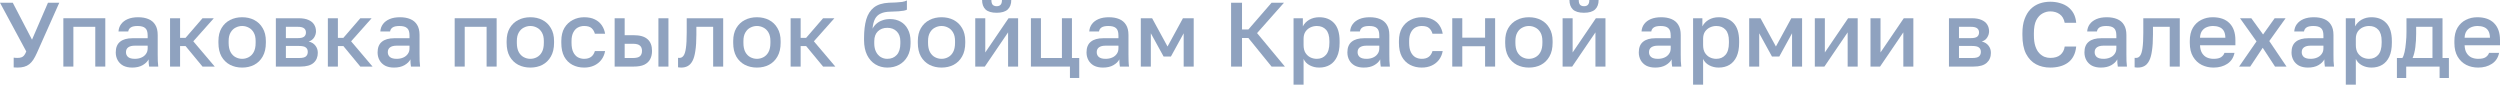 <?xml version="1.0" encoding="UTF-8"?> <svg xmlns="http://www.w3.org/2000/svg" viewBox="0 0 328.953 11.16" fill="none"><g opacity="0.5"><path d="M2.28 8.892C2.192 8.892 2.104 8.888 2.016 8.88C1.936 8.88 1.864 8.876 1.8 8.868V7.584C1.864 7.592 1.936 7.6 2.016 7.608C2.104 7.616 2.192 7.62 2.28 7.62C2.496 7.62 2.672 7.596 2.808 7.548C2.952 7.5 3.072 7.416 3.168 7.296C3.272 7.168 3.368 6.992 3.456 6.768L0 0.36H1.68L4.212 5.22L6.312 0.36H7.8L4.848 6.984C4.696 7.32 4.54 7.612 4.38 7.86C4.22 8.1 4.044 8.296 3.852 8.448C3.66 8.6 3.436 8.712 3.18 8.784C2.932 8.856 2.632 8.892 2.28 8.892Z" fill="#1F467F"></path><path d="M8.336 8.76V2.4H13.856V8.76H12.536V3.528H9.656V8.76H8.336Z" fill="#1F467F"></path><path d="M17.391 8.892C16.935 8.892 16.543 8.808 16.215 8.64C15.895 8.464 15.651 8.224 15.483 7.92C15.315 7.616 15.231 7.276 15.231 6.9C15.231 6.268 15.419 5.8 15.795 5.496C16.171 5.184 16.723 5.028 17.451 5.028H19.431V4.68C19.431 4.2 19.323 3.872 19.107 3.696C18.899 3.512 18.567 3.42 18.111 3.42C17.703 3.42 17.403 3.484 17.211 3.612C17.019 3.74 16.907 3.916 16.875 4.14H15.591C15.615 3.772 15.731 3.448 15.939 3.168C16.147 2.888 16.439 2.668 16.815 2.508C17.199 2.348 17.651 2.268 18.171 2.268C18.691 2.268 19.143 2.348 19.527 2.508C19.919 2.668 20.219 2.92 20.427 3.264C20.643 3.6 20.751 4.048 20.751 4.608V7.14C20.751 7.476 20.755 7.772 20.763 8.028C20.771 8.276 20.791 8.52 20.823 8.76H19.623C19.599 8.576 19.579 8.42 19.563 8.292C19.555 8.164 19.551 8.004 19.551 7.812C19.399 8.108 19.135 8.364 18.759 8.58C18.391 8.788 17.935 8.892 17.391 8.892ZM17.751 7.74C18.055 7.74 18.331 7.688 18.579 7.584C18.835 7.48 19.039 7.324 19.191 7.116C19.351 6.908 19.431 6.656 19.431 6.36V6.012H17.691C17.355 6.012 17.083 6.084 16.875 6.228C16.675 6.372 16.575 6.584 16.575 6.864C16.575 7.128 16.667 7.34 16.851 7.5C17.043 7.66 17.343 7.74 17.751 7.74Z" fill="#1F467F"></path><path d="M22.375 8.76V2.4H23.695V4.98H24.415L26.647 2.4H28.135L25.435 5.436L28.255 8.76H26.647L24.415 6.06H23.695V8.76H22.375Z" fill="#1F467F"></path><path d="M31.861 8.892C31.277 8.892 30.749 8.772 30.277 8.532C29.806 8.284 29.429 7.92 29.149 7.44C28.877 6.952 28.741 6.352 28.741 5.64V5.4C28.741 4.728 28.877 4.16 29.149 3.696C29.429 3.224 29.806 2.868 30.277 2.628C30.749 2.388 31.277 2.268 31.861 2.268C32.453 2.268 32.981 2.388 33.445 2.628C33.917 2.868 34.289 3.224 34.561 3.696C34.841 4.16 34.982 4.728 34.982 5.4V5.64C34.982 6.352 34.841 6.952 34.561 7.44C34.289 7.92 33.917 8.284 33.445 8.532C32.981 8.772 32.453 8.892 31.861 8.892ZM31.861 7.74C32.165 7.74 32.453 7.668 32.725 7.524C32.997 7.38 33.218 7.156 33.385 6.852C33.553 6.54 33.637 6.136 33.637 5.64V5.4C33.637 4.944 33.553 4.572 33.385 4.284C33.218 3.988 32.997 3.772 32.725 3.636C32.453 3.492 32.165 3.42 31.861 3.42C31.558 3.42 31.269 3.492 30.997 3.636C30.725 3.772 30.505 3.988 30.337 4.284C30.169 4.572 30.085 4.944 30.085 5.4V5.64C30.085 6.136 30.169 6.54 30.337 6.852C30.505 7.156 30.725 7.38 30.997 7.524C31.269 7.668 31.558 7.74 31.861 7.74Z" fill="#1F467F"></path><path d="M36.297 8.76V2.4H39.297C39.833 2.4 40.265 2.476 40.593 2.628C40.929 2.772 41.177 2.976 41.337 3.24C41.497 3.496 41.577 3.792 41.577 4.128C41.577 4.408 41.493 4.68 41.325 4.944C41.157 5.2 40.921 5.372 40.617 5.46C41.009 5.556 41.305 5.74 41.505 6.012C41.713 6.276 41.817 6.588 41.817 6.948C41.817 7.5 41.633 7.94 41.265 8.268C40.897 8.596 40.321 8.76 39.537 8.76H36.297ZM37.617 7.632H39.357C39.789 7.632 40.085 7.564 40.245 7.428C40.413 7.284 40.497 7.084 40.497 6.828C40.497 6.572 40.413 6.38 40.245 6.252C40.085 6.116 39.789 6.048 39.357 6.048H37.617V7.632ZM37.617 5.016H39.177C39.577 5.016 39.857 4.952 40.017 4.824C40.177 4.688 40.257 4.504 40.257 4.272C40.257 4.04 40.177 3.86 40.017 3.732C39.857 3.596 39.577 3.528 39.177 3.528H37.617V5.016Z" fill="#1F467F"></path><path d="M43.14 8.76V2.4H44.46V4.98H45.181L47.412 2.4H48.901L46.2 5.436L49.021 8.76H47.412L45.181 6.06H44.46V8.76H43.14Z" fill="#1F467F"></path><path d="M51.844 8.892C51.388 8.892 50.996 8.808 50.668 8.64C50.348 8.464 50.104 8.224 49.936 7.92C49.768 7.616 49.684 7.276 49.684 6.9C49.684 6.268 49.872 5.8 50.248 5.496C50.624 5.184 51.176 5.028 51.904 5.028H53.884V4.68C53.884 4.2 53.776 3.872 53.56 3.696C53.352 3.512 53.02 3.42 52.564 3.42C52.156 3.42 51.856 3.484 51.664 3.612C51.472 3.74 51.36 3.916 51.328 4.14H50.044C50.068 3.772 50.184 3.448 50.392 3.168C50.6 2.888 50.892 2.668 51.268 2.508C51.652 2.348 52.104 2.268 52.624 2.268C53.144 2.268 53.596 2.348 53.98 2.508C54.372 2.668 54.672 2.92 54.88 3.264C55.096 3.6 55.204 4.048 55.204 4.608V7.14C55.204 7.476 55.208 7.772 55.216 8.028C55.224 8.276 55.244 8.52 55.276 8.76H54.076C54.052 8.576 54.032 8.42 54.016 8.292C54.008 8.164 54.004 8.004 54.004 7.812C53.852 8.108 53.588 8.364 53.212 8.58C52.844 8.788 52.388 8.892 51.844 8.892ZM52.204 7.74C52.508 7.74 52.784 7.688 53.032 7.584C53.288 7.48 53.492 7.324 53.644 7.116C53.804 6.908 53.884 6.656 53.884 6.36V6.012H52.144C51.808 6.012 51.536 6.084 51.328 6.228C51.128 6.372 51.028 6.584 51.028 6.864C51.028 7.128 51.12 7.34 51.304 7.5C51.496 7.66 51.796 7.74 52.204 7.74Z" fill="#1F467F"></path><path d="M59.828 8.76V2.4H65.348V8.76H64.028V3.528H61.148V8.76H59.828Z" fill="#1F467F"></path><path d="M69.783 8.892C69.199 8.892 68.671 8.772 68.199 8.532C67.727 8.284 67.351 7.92 67.071 7.44C66.799 6.952 66.663 6.352 66.663 5.64V5.4C66.663 4.728 66.799 4.16 67.071 3.696C67.351 3.224 67.727 2.868 68.199 2.628C68.671 2.388 69.199 2.268 69.783 2.268C70.375 2.268 70.903 2.388 71.367 2.628C71.839 2.868 72.211 3.224 72.483 3.696C72.763 4.16 72.903 4.728 72.903 5.4V5.64C72.903 6.352 72.763 6.952 72.483 7.44C72.211 7.92 71.839 8.284 71.367 8.532C70.903 8.772 70.375 8.892 69.783 8.892ZM69.783 7.74C70.087 7.74 70.375 7.668 70.647 7.524C70.919 7.38 71.139 7.156 71.307 6.852C71.475 6.54 71.559 6.136 71.559 5.64V5.4C71.559 4.944 71.475 4.572 71.307 4.284C71.139 3.988 70.919 3.772 70.647 3.636C70.375 3.492 70.087 3.42 69.783 3.42C69.479 3.42 69.191 3.492 68.919 3.636C68.647 3.772 68.427 3.988 68.259 4.284C68.091 4.572 68.007 4.944 68.007 5.4V5.64C68.007 6.136 68.091 6.54 68.259 6.852C68.427 7.156 68.647 7.38 68.919 7.524C69.191 7.668 69.479 7.74 69.783 7.74Z" fill="#1F467F"></path><path d="M76.859 8.892C76.291 8.892 75.779 8.772 75.323 8.532C74.867 8.292 74.507 7.932 74.243 7.452C73.987 6.972 73.858 6.368 73.858 5.64V5.4C73.858 4.712 73.995 4.136 74.267 3.672C74.547 3.208 74.915 2.86 75.371 2.628C75.827 2.388 76.323 2.268 76.859 2.268C77.419 2.268 77.891 2.364 78.275 2.556C78.667 2.748 78.97 3.008 79.187 3.336C79.411 3.664 79.555 4.032 79.619 4.44H78.275C78.195 4.144 78.051 3.9 77.843 3.708C77.635 3.516 77.306 3.42 76.859 3.42C76.563 3.42 76.287 3.488 76.031 3.624C75.783 3.76 75.582 3.976 75.431 4.272C75.279 4.56 75.203 4.936 75.203 5.4V5.64C75.203 6.144 75.279 6.552 75.431 6.864C75.582 7.168 75.783 7.392 76.031 7.536C76.287 7.672 76.563 7.74 76.859 7.74C77.234 7.74 77.539 7.656 77.771 7.488C78.003 7.32 78.171 7.064 78.275 6.72H79.619C79.539 7.168 79.371 7.556 79.114 7.884C78.867 8.204 78.551 8.452 78.167 8.628C77.783 8.804 77.346 8.892 76.859 8.892Z" fill="#1F467F"></path><path d="M80.875 8.76V2.4H82.195V4.632H83.395C84.211 4.632 84.815 4.808 85.207 5.16C85.599 5.504 85.795 6.016 85.795 6.696C85.795 7.12 85.711 7.488 85.543 7.8C85.375 8.112 85.115 8.352 84.763 8.52C84.411 8.68 83.955 8.76 83.395 8.76H80.875ZM82.195 7.632H83.275C83.715 7.632 84.023 7.556 84.199 7.404C84.383 7.244 84.475 7.008 84.475 6.696C84.475 6.384 84.383 6.152 84.199 6C84.023 5.84 83.715 5.76 83.275 5.76H82.195V7.632ZM86.635 8.76V2.4H87.955V8.76H86.635Z" fill="#1F467F"></path><path d="M89.638 8.892C89.574 8.892 89.502 8.888 89.422 8.88C89.35 8.88 89.282 8.872 89.218 8.856V7.608C89.242 7.616 89.302 7.62 89.398 7.62C89.622 7.62 89.802 7.524 89.938 7.332C90.082 7.14 90.186 6.808 90.25 6.336C90.322 5.856 90.358 5.184 90.358 4.32V2.4H95.158V8.76H93.838V3.528H91.63V4.56C91.63 5.408 91.586 6.116 91.498 6.684C91.418 7.244 91.294 7.684 91.126 8.004C90.958 8.324 90.75 8.552 90.502 8.688C90.254 8.824 89.966 8.892 89.638 8.892Z" fill="#1F467F"></path><path d="M99.596 8.892C99.012 8.892 98.484 8.772 98.012 8.532C97.54 8.284 97.164 7.92 96.884 7.44C96.612 6.952 96.476 6.352 96.476 5.64V5.4C96.476 4.728 96.612 4.16 96.884 3.696C97.164 3.224 97.54 2.868 98.012 2.628C98.484 2.388 99.012 2.268 99.596 2.268C100.188 2.268 100.716 2.388 101.18 2.628C101.652 2.868 102.024 3.224 102.296 3.696C102.576 4.16 102.716 4.728 102.716 5.4V5.64C102.716 6.352 102.576 6.952 102.296 7.44C102.024 7.92 101.652 8.284 101.18 8.532C100.716 8.772 100.188 8.892 99.596 8.892ZM99.596 7.74C99.9 7.74 100.188 7.668 100.46 7.524C100.732 7.38 100.952 7.156 101.12 6.852C101.288 6.54 101.372 6.136 101.372 5.64V5.4C101.372 4.944 101.288 4.572 101.12 4.284C100.952 3.988 100.732 3.772 100.46 3.636C100.188 3.492 99.9 3.42 99.596 3.42C99.292 3.42 99.004 3.492 98.732 3.636C98.46 3.772 98.24 3.988 98.072 4.284C97.904 4.572 97.82 4.944 97.82 5.4V5.64C97.82 6.136 97.904 6.54 98.072 6.852C98.24 7.156 98.46 7.38 98.732 7.524C99.004 7.668 99.292 7.74 99.596 7.74Z" fill="#1F467F"></path><path d="M104.031 8.76V2.4H105.351V4.98H106.071L108.303 2.4H109.791L107.091 5.436L109.911 8.76H108.303L106.071 6.06H105.351V8.76H104.031Z" fill="#1F467F"></path><path d="M116.752 8.892C116.176 8.892 115.656 8.752 115.192 8.472C114.728 8.192 114.36 7.78 114.088 7.236C113.824 6.692 113.692 6.032 113.692 5.256V5.016C113.692 4.056 113.788 3.24 113.98 2.568C114.18 1.888 114.516 1.36 114.988 0.984C115.468 0.608 116.124 0.4 116.956 0.36C117.292 0.344 117.608 0.332 117.904 0.324C118.2 0.308 118.468 0.284 118.708 0.252C118.948 0.212 119.156 0.148 119.332 0.06V1.272C119.252 1.32 119.12 1.364 118.936 1.404C118.76 1.436 118.524 1.464 118.228 1.488C117.932 1.504 117.568 1.52 117.136 1.536C116.64 1.544 116.228 1.624 115.9 1.776C115.572 1.92 115.32 2.152 115.144 2.472C114.968 2.792 114.856 3.228 114.808 3.78C114.936 3.524 115.108 3.304 115.324 3.12C115.54 2.928 115.8 2.78 116.104 2.676C116.408 2.564 116.744 2.508 117.112 2.508C117.64 2.508 118.108 2.624 118.516 2.856C118.924 3.088 119.24 3.424 119.464 3.864C119.696 4.296 119.812 4.82 119.812 5.436V5.712C119.812 6.376 119.676 6.948 119.404 7.428C119.14 7.9 118.776 8.264 118.312 8.52C117.856 8.768 117.336 8.892 116.752 8.892ZM116.752 7.74C117.272 7.74 117.688 7.568 118 7.224C118.312 6.88 118.468 6.376 118.468 5.712V5.436C118.468 4.876 118.308 4.44 117.988 4.128C117.676 3.816 117.264 3.66 116.752 3.66C116.24 3.66 115.824 3.816 115.504 4.128C115.192 4.432 115.036 4.868 115.036 5.436V5.712C115.036 6.136 115.112 6.5 115.264 6.804C115.416 7.108 115.62 7.34 115.876 7.5C116.14 7.66 116.432 7.74 116.752 7.74Z" fill="#1F467F"></path><path d="M123.889 8.892C123.305 8.892 122.777 8.772 122.305 8.532C121.833 8.284 121.457 7.92 121.177 7.44C120.905 6.952 120.769 6.352 120.769 5.64V5.4C120.769 4.728 120.905 4.16 121.177 3.696C121.457 3.224 121.833 2.868 122.305 2.628C122.777 2.388 123.305 2.268 123.889 2.268C124.481 2.268 125.009 2.388 125.473 2.628C125.945 2.868 126.317 3.224 126.589 3.696C126.869 4.16 127.009 4.728 127.009 5.4V5.64C127.009 6.352 126.869 6.952 126.589 7.44C126.317 7.92 125.945 8.284 125.473 8.532C125.009 8.772 124.481 8.892 123.889 8.892ZM123.889 7.74C124.193 7.74 124.481 7.668 124.753 7.524C125.025 7.38 125.245 7.156 125.413 6.852C125.581 6.54 125.665 6.136 125.665 5.64V5.4C125.665 4.944 125.581 4.572 125.413 4.284C125.245 3.988 125.025 3.772 124.753 3.636C124.481 3.492 124.193 3.42 123.889 3.42C123.585 3.42 123.297 3.492 123.025 3.636C122.753 3.772 122.533 3.988 122.365 4.284C122.197 4.572 122.113 4.944 122.113 5.4V5.64C122.113 6.136 122.197 6.54 122.365 6.852C122.533 7.156 122.753 7.38 123.025 7.524C123.297 7.668 123.585 7.74 123.889 7.74Z" fill="#1F467F"></path><path d="M128.324 8.76V2.4H129.644V6.9L132.704 2.4H133.964V8.76H132.644V4.26L129.584 8.76H128.324ZM131.132 1.68C130.476 1.68 129.992 1.536 129.68 1.248C129.376 0.952 129.224 0.536 129.224 0H130.448C130.448 0.288 130.504 0.496 130.616 0.624C130.736 0.752 130.912 0.816 131.144 0.816C131.376 0.816 131.548 0.752 131.66 0.624C131.78 0.496 131.84 0.288 131.84 0H133.064C133.064 0.536 132.908 0.952 132.596 1.248C132.284 1.536 131.796 1.68 131.132 1.68Z" fill="#1F467F"></path><path d="M140.784 10.26V8.76H135.648V2.4H136.968V7.632H139.728V2.4H141.048V7.632H142.008V10.26H140.784Z" fill="#1F467F"></path><path d="M145.126 8.892C144.669 8.892 144.277 8.808 143.949 8.64C143.63 8.464 143.386 8.224 143.218 7.92C143.049 7.616 142.965 7.276 142.965 6.9C142.965 6.268 143.153 5.8 143.53 5.496C143.905 5.184 144.457 5.028 145.186 5.028H147.166V4.68C147.166 4.2 147.058 3.872 146.842 3.696C146.634 3.512 146.301 3.42 145.845 3.42C145.438 3.42 145.138 3.484 144.945 3.612C144.753 3.74 144.641 3.916 144.609 4.14H143.326C143.35 3.772 143.466 3.448 143.674 3.168C143.881 2.888 144.173 2.668 144.549 2.508C144.933 2.348 145.386 2.268 145.905 2.268C146.425 2.268 146.878 2.348 147.262 2.508C147.653 2.668 147.953 2.92 148.161 3.264C148.377 3.6 148.486 4.048 148.486 4.608V7.14C148.486 7.476 148.49 7.772 148.498 8.028C148.505 8.276 148.526 8.52 148.558 8.76H147.358C147.334 8.576 147.314 8.42 147.298 8.292C147.29 8.164 147.286 8.004 147.286 7.812C147.134 8.108 146.87 8.364 146.493 8.58C146.125 8.788 145.669 8.892 145.126 8.892ZM145.486 7.74C145.789 7.74 146.065 7.688 146.313 7.584C146.569 7.48 146.774 7.324 146.926 7.116C147.086 6.908 147.166 6.656 147.166 6.36V6.012H145.426C145.09 6.012 144.817 6.084 144.609 6.228C144.409 6.372 144.309 6.584 144.309 6.864C144.309 7.128 144.401 7.34 144.585 7.5C144.777 7.66 145.078 7.74 145.486 7.74Z" fill="#1F467F"></path><path d="M150.109 8.76V2.4H151.597L153.625 6.12L155.653 2.4H157.069V8.76H155.749V4.38L154.069 7.44H153.109L151.429 4.38V8.76H150.109Z" fill="#1F467F"></path><path d="M161.986 8.76V0.36H163.426V3.876H164.266L167.314 0.36H168.946L165.406 4.356L169.066 8.76H167.314L164.266 5.004H163.426V8.76H161.986Z" fill="#1F467F"></path><path d="M170.207 11.16V2.4H171.431V3.468C171.623 3.1 171.907 2.808 172.283 2.592C172.667 2.376 173.099 2.268 173.579 2.268C174.411 2.268 175.067 2.528 175.547 3.048C176.027 3.568 176.267 4.352 176.267 5.4V5.64C176.267 6.36 176.155 6.964 175.931 7.452C175.707 7.932 175.395 8.292 174.995 8.532C174.595 8.772 174.123 8.892 173.579 8.892C173.123 8.892 172.707 8.792 172.331 8.592C171.955 8.392 171.687 8.112 171.527 7.752V11.16H170.207ZM173.267 7.74C173.763 7.74 174.163 7.568 174.467 7.224C174.771 6.88 174.923 6.352 174.923 5.64V5.4C174.923 4.728 174.775 4.232 174.479 3.912C174.183 3.584 173.779 3.42 173.267 3.42C172.971 3.42 172.687 3.484 172.415 3.612C172.151 3.74 171.935 3.928 171.767 4.176C171.607 4.424 171.527 4.732 171.527 5.1V5.94C171.527 6.34 171.607 6.676 171.767 6.948C171.935 7.212 172.151 7.412 172.415 7.548C172.679 7.676 172.963 7.74 173.267 7.74Z" fill="#1F467F"></path><path d="M179.45 8.892C178.994 8.892 178.602 8.808 178.274 8.64C177.954 8.464 177.71 8.224 177.542 7.92C177.374 7.616 177.29 7.276 177.29 6.9C177.29 6.268 177.478 5.8 177.854 5.496C178.23 5.184 178.782 5.028 179.51 5.028H181.49V4.68C181.49 4.2 181.382 3.872 181.166 3.696C180.958 3.512 180.626 3.42 180.17 3.42C179.762 3.42 179.462 3.484 179.27 3.612C179.078 3.74 178.966 3.916 178.934 4.14H177.65C177.674 3.772 177.79 3.448 177.998 3.168C178.206 2.888 178.498 2.668 178.874 2.508C179.258 2.348 179.71 2.268 180.23 2.268C180.75 2.268 181.202 2.348 181.586 2.508C181.978 2.668 182.278 2.92 182.486 3.264C182.702 3.6 182.81 4.048 182.81 4.608V7.14C182.81 7.476 182.814 7.772 182.822 8.028C182.83 8.276 182.85 8.52 182.882 8.76H181.682C181.658 8.576 181.638 8.42 181.622 8.292C181.614 8.164 181.61 8.004 181.61 7.812C181.458 8.108 181.194 8.364 180.818 8.58C180.45 8.788 179.994 8.892 179.45 8.892ZM179.81 7.74C180.114 7.74 180.39 7.688 180.638 7.584C180.894 7.48 181.098 7.324 181.25 7.116C181.41 6.908 181.49 6.656 181.49 6.36V6.012H179.75C179.414 6.012 179.142 6.084 178.934 6.228C178.734 6.372 178.634 6.584 178.634 6.864C178.634 7.128 178.726 7.34 178.91 7.5C179.102 7.66 179.402 7.74 179.81 7.74Z" fill="#1F467F"></path><path d="M187.073 8.892C186.505 8.892 185.993 8.772 185.538 8.532C185.081 8.292 184.721 7.932 184.457 7.452C184.202 6.972 184.074 6.368 184.074 5.64V5.4C184.074 4.712 184.21 4.136 184.481 3.672C184.761 3.208 185.129 2.86 185.586 2.628C186.041 2.388 186.537 2.268 187.073 2.268C187.634 2.268 188.105 2.364 188.489 2.556C188.881 2.748 189.186 3.008 189.402 3.336C189.625 3.664 189.769 4.032 189.833 4.44H188.489C188.409 4.144 188.265 3.9 188.057 3.708C187.849 3.516 187.522 3.42 187.073 3.42C186.777 3.42 186.501 3.488 186.245 3.624C185.997 3.76 185.798 3.976 185.646 4.272C185.493 4.56 185.417 4.936 185.417 5.4V5.64C185.417 6.144 185.493 6.552 185.646 6.864C185.798 7.168 185.997 7.392 186.245 7.536C186.501 7.672 186.777 7.74 187.073 7.74C187.45 7.74 187.753 7.656 187.985 7.488C188.217 7.32 188.385 7.064 188.489 6.72H189.833C189.753 7.168 189.585 7.556 189.33 7.884C189.082 8.204 188.765 8.452 188.381 8.628C187.997 8.804 187.562 8.892 187.073 8.892Z" fill="#1F467F"></path><path d="M191.09 8.76V2.4H192.41V4.956H195.41V2.4H196.73V8.76H195.41V6.084H192.41V8.76H191.09Z" fill="#1F467F"></path><path d="M201.174 8.892C200.59 8.892 200.062 8.772 199.59 8.532C199.118 8.284 198.742 7.92 198.462 7.44C198.19 6.952 198.054 6.352 198.054 5.64V5.4C198.054 4.728 198.19 4.16 198.462 3.696C198.742 3.224 199.118 2.868 199.59 2.628C200.062 2.388 200.59 2.268 201.174 2.268C201.766 2.268 202.294 2.388 202.758 2.628C203.23 2.868 203.602 3.224 203.874 3.696C204.154 4.16 204.294 4.728 204.294 5.4V5.64C204.294 6.352 204.154 6.952 203.874 7.44C203.602 7.92 203.23 8.284 202.758 8.532C202.294 8.772 201.766 8.892 201.174 8.892ZM201.174 7.74C201.478 7.74 201.766 7.668 202.038 7.524C202.31 7.38 202.53 7.156 202.698 6.852C202.866 6.54 202.95 6.136 202.95 5.64V5.4C202.95 4.944 202.866 4.572 202.698 4.284C202.53 3.988 202.31 3.772 202.038 3.636C201.766 3.492 201.478 3.42 201.174 3.42C200.87 3.42 200.582 3.492 200.31 3.636C200.038 3.772 199.818 3.988 199.65 4.284C199.482 4.572 199.398 4.944 199.398 5.4V5.64C199.398 6.136 199.482 6.54 199.65 6.852C199.818 7.156 200.038 7.38 200.31 7.524C200.582 7.668 200.87 7.74 201.174 7.74Z" fill="#1F467F"></path><path d="M205.609 8.76V2.4H206.929V6.9L209.989 2.4H211.249V8.76H209.929V4.26L206.869 8.76H205.609ZM208.417 1.68C207.761 1.68 207.277 1.536 206.965 1.248C206.661 0.952 206.509 0.536 206.509 0H207.733C207.733 0.288 207.789 0.496 207.901 0.624C208.021 0.752 208.197 0.816 208.429 0.816C208.661 0.816 208.833 0.752 208.945 0.624C209.065 0.496 209.125 0.288 209.125 0H210.349C210.349 0.536 210.193 0.952 209.881 1.248C209.569 1.536 209.081 1.68 208.417 1.68Z" fill="#1F467F"></path><path d="M217.793 8.892C217.338 8.892 216.945 8.808 216.617 8.64C216.297 8.464 216.053 8.224 215.885 7.92C215.718 7.616 215.634 7.276 215.634 6.9C215.634 6.268 215.821 5.8 216.197 5.496C216.573 5.184 217.126 5.028 217.853 5.028H219.833V4.68C219.833 4.2 219.725 3.872 219.509 3.696C219.302 3.512 218.97 3.42 218.513 3.42C218.105 3.42 217.805 3.484 217.613 3.612C217.422 3.74 217.31 3.916 217.278 4.14H215.993C216.017 3.772 216.133 3.448 216.341 3.168C216.549 2.888 216.841 2.668 217.218 2.508C217.601 2.348 218.053 2.268 218.573 2.268C219.094 2.268 219.545 2.348 219.929 2.508C220.321 2.668 220.622 2.92 220.83 3.264C221.046 3.6 221.153 4.048 221.153 4.608V7.14C221.153 7.476 221.157 7.772 221.165 8.028C221.173 8.276 221.193 8.52 221.225 8.76H220.025C220.001 8.576 219.981 8.42 219.965 8.292C219.957 8.164 219.953 8.004 219.953 7.812C219.801 8.108 219.537 8.364 219.162 8.58C218.793 8.788 218.337 8.892 217.793 8.892ZM218.153 7.74C218.457 7.74 218.733 7.688 218.982 7.584C219.238 7.48 219.441 7.324 219.593 7.116C219.753 6.908 219.833 6.656 219.833 6.36V6.012H218.093C217.757 6.012 217.486 6.084 217.278 6.228C217.077 6.372 216.977 6.584 216.977 6.864C216.977 7.128 217.069 7.34 217.254 7.5C217.446 7.66 217.745 7.74 218.153 7.74Z" fill="#1F467F"></path><path d="M222.777 11.16V2.4H224.001V3.468C224.193 3.1 224.477 2.808 224.853 2.592C225.237 2.376 225.669 2.268 226.149 2.268C226.981 2.268 227.637 2.528 228.117 3.048C228.597 3.568 228.837 4.352 228.837 5.4V5.64C228.837 6.36 228.725 6.964 228.501 7.452C228.277 7.932 227.965 8.292 227.565 8.532C227.165 8.772 226.693 8.892 226.149 8.892C225.693 8.892 225.277 8.792 224.901 8.592C224.525 8.392 224.257 8.112 224.097 7.752V11.16H222.777ZM225.837 7.74C226.333 7.74 226.733 7.568 227.037 7.224C227.341 6.88 227.493 6.352 227.493 5.64V5.4C227.493 4.728 227.345 4.232 227.049 3.912C226.753 3.584 226.349 3.42 225.837 3.42C225.541 3.42 225.257 3.484 224.985 3.612C224.721 3.74 224.505 3.928 224.337 4.176C224.177 4.424 224.097 4.732 224.097 5.1V5.94C224.097 6.34 224.177 6.676 224.337 6.948C224.505 7.212 224.721 7.412 224.985 7.548C225.249 7.676 225.533 7.74 225.837 7.74Z" fill="#1F467F"></path><path d="M230.16 8.76V2.4H231.648L233.676 6.12L235.704 2.4H237.12V8.76H235.8V4.38L234.12 7.44H233.16L231.48 4.38V8.76H230.16Z" fill="#1F467F"></path><path d="M238.797 8.76V2.4H240.117V6.9L243.177 2.4H244.437V8.76H243.117V4.26L240.057 8.76H238.797Z" fill="#1F467F"></path><path d="M246.121 8.76V2.4H247.441V6.9L250.502 2.4H251.762V8.76H250.442V4.26L247.381 8.76H246.121Z" fill="#1F467F"></path><path d="M256.446 8.76V2.4H259.446C259.98 2.4 260.413 2.476 260.74 2.628C261.078 2.772 261.325 2.976 261.485 3.24C261.645 3.496 261.725 3.792 261.725 4.128C261.725 4.408 261.64 4.68 261.473 4.944C261.305 5.2 261.07 5.372 260.765 5.46C261.158 5.556 261.453 5.74 261.653 6.012C261.86 6.276 261.965 6.588 261.965 6.948C261.965 7.5 261.78 7.94 261.413 8.268C261.045 8.596 260.47 8.76 259.685 8.76H256.446ZM257.766 7.632H259.506C259.938 7.632 260.233 7.564 260.393 7.428C260.56 7.284 260.645 7.084 260.645 6.828C260.645 6.572 260.56 6.38 260.393 6.252C260.233 6.116 259.938 6.048 259.506 6.048H257.766V7.632ZM257.766 5.016H259.326C259.725 5.016 260.005 4.952 260.165 4.824C260.325 4.688 260.405 4.504 260.405 4.272C260.405 4.04 260.325 3.86 260.165 3.732C260.005 3.596 259.725 3.528 259.326 3.528H257.766V5.016Z" fill="#1F467F"></path><path d="M269.769 8.892C269.082 8.892 268.462 8.748 267.909 8.46C267.357 8.164 266.917 7.704 266.59 7.08C266.27 6.448 266.11 5.628 266.11 4.62V4.38C266.11 3.652 266.205 3.028 266.397 2.508C266.59 1.98 266.849 1.548 267.177 1.212C267.512 0.876 267.902 0.628 268.342 0.468C268.789 0.308 269.264 0.228 269.769 0.228C270.234 0.228 270.664 0.288 271.064 0.408C271.464 0.52 271.816 0.692 272.121 0.924C272.424 1.156 272.669 1.444 272.854 1.788C273.036 2.132 273.149 2.536 273.189 3H271.676C271.574 2.48 271.349 2.1 271.004 1.86C270.669 1.62 270.256 1.5 269.769 1.5C269.417 1.5 269.077 1.592 268.749 1.776C268.422 1.952 268.149 2.248 267.932 2.664C267.724 3.08 267.622 3.652 267.622 4.38V4.62C267.622 5.196 267.684 5.68 267.812 6.072C267.942 6.456 268.109 6.76 268.317 6.984C268.532 7.208 268.764 7.372 269.012 7.476C269.269 7.572 269.522 7.62 269.769 7.62C270.344 7.62 270.789 7.488 271.101 7.224C271.421 6.952 271.614 6.584 271.676 6.12H273.189C273.141 6.616 273.021 7.04 272.829 7.392C272.646 7.744 272.396 8.032 272.084 8.256C271.781 8.472 271.434 8.632 271.041 8.736C270.649 8.84 270.224 8.892 269.769 8.892Z" fill="#1F467F"></path><path d="M276.433 8.892C275.978 8.892 275.586 8.808 275.258 8.64C274.938 8.464 274.693 8.224 274.526 7.92C274.358 7.616 274.273 7.276 274.273 6.9C274.273 6.268 274.461 5.8 274.838 5.496C275.213 5.184 275.766 5.028 276.493 5.028H278.473V4.68C278.473 4.2 278.365 3.872 278.15 3.696C277.943 3.512 277.61 3.42 277.153 3.42C276.746 3.42 276.446 3.484 276.253 3.612C276.063 3.74 275.951 3.916 275.918 4.14H274.633C274.658 3.772 274.773 3.448 274.981 3.168C275.191 2.888 275.483 2.668 275.858 2.508C276.243 2.348 276.693 2.268 277.213 2.268C277.733 2.268 278.185 2.348 278.57 2.508C278.963 2.668 279.263 2.92 279.47 3.264C279.685 3.6 279.795 4.048 279.795 4.608V7.14C279.795 7.476 279.798 7.772 279.805 8.028C279.815 8.276 279.835 8.52 279.865 8.76H278.665C278.643 8.576 278.623 8.42 278.605 8.292C278.598 8.164 278.595 8.004 278.595 7.812C278.443 8.108 278.178 8.364 277.803 8.58C277.433 8.788 276.978 8.892 276.433 8.892ZM276.793 7.74C277.098 7.74 277.373 7.688 277.623 7.584C277.878 7.48 278.083 7.324 278.233 7.116C278.393 6.908 278.473 6.656 278.473 6.36V6.012H276.733C276.398 6.012 276.126 6.084 275.918 6.228C275.718 6.372 275.618 6.584 275.618 6.864C275.618 7.128 275.711 7.34 275.893 7.5C276.086 7.66 276.386 7.74 276.793 7.74Z" fill="#1F467F"></path><path d="M281.297 8.892C281.235 8.892 281.162 8.888 281.082 8.88C281.01 8.88 280.942 8.872 280.877 8.856V7.608C280.902 7.616 280.962 7.62 281.057 7.62C281.282 7.62 281.462 7.524 281.597 7.332C281.742 7.14 281.845 6.808 281.91 6.336C281.982 5.856 282.017 5.184 282.017 4.32V2.4H286.817V8.76H285.497V3.528H283.29V4.56C283.29 5.408 283.245 6.116 283.157 6.684C283.077 7.244 282.955 7.684 282.785 8.004C282.617 8.324 282.41 8.552 282.162 8.688C281.915 8.824 281.625 8.892 281.297 8.892Z" fill="#1F467F"></path><path d="M291.256 8.892C290.696 8.892 290.181 8.776 289.709 8.544C289.236 8.304 288.856 7.944 288.569 7.464C288.279 6.984 288.136 6.376 288.136 5.64V5.4C288.136 4.696 288.271 4.112 288.544 3.648C288.824 3.184 289.191 2.84 289.649 2.616C290.104 2.384 290.601 2.268 291.136 2.268C292.103 2.268 292.843 2.528 293.356 3.048C293.876 3.568 294.136 4.312 294.136 5.28V5.952H289.479C289.496 6.384 289.589 6.732 289.756 6.996C289.924 7.26 290.141 7.452 290.404 7.572C290.669 7.684 290.951 7.74 291.256 7.74C291.711 7.74 292.043 7.668 292.251 7.524C292.468 7.38 292.616 7.192 292.696 6.96H294.016C293.888 7.592 293.573 8.072 293.068 8.4C292.571 8.728 291.968 8.892 291.256 8.892ZM291.196 3.42C290.901 3.42 290.624 3.472 290.369 3.576C290.111 3.68 289.904 3.844 289.744 4.068C289.584 4.292 289.496 4.592 289.479 4.968H292.816C292.808 4.568 292.731 4.256 292.588 4.032C292.443 3.808 292.251 3.652 292.011 3.564C291.771 3.468 291.501 3.42 291.196 3.42Z" fill="#1F467F"></path><path d="M294.623 8.76L296.915 5.448L294.743 2.4H296.23L297.778 4.536L299.302 2.4H300.742L298.595 5.4L300.862 8.76H299.35L297.73 6.288L296.085 8.76H294.623Z" fill="#1F467F"></path><path d="M303.679 8.892C303.224 8.892 302.832 8.808 302.504 8.64C302.184 8.464 301.939 8.224 301.772 7.92C301.605 7.616 301.52 7.276 301.52 6.9C301.52 6.268 301.707 5.8 302.084 5.496C302.459 5.184 303.012 5.028 303.739 5.028H305.719V4.68C305.719 4.2 305.611 3.872 305.396 3.696C305.189 3.512 304.857 3.42 304.399 3.42C303.992 3.42 303.692 3.484 303.499 3.612C303.309 3.74 303.197 3.916 303.164 4.14H301.879C301.904 3.772 302.019 3.448 302.227 3.168C302.437 2.888 302.729 2.668 303.104 2.508C303.489 2.348 303.939 2.268 304.459 2.268C304.979 2.268 305.431 2.348 305.816 2.508C306.209 2.668 306.509 2.92 306.716 3.264C306.931 3.6 307.041 4.048 307.041 4.608V7.14C307.041 7.476 307.044 7.772 307.051 8.028C307.061 8.276 307.081 8.52 307.111 8.76H305.911C305.889 8.576 305.869 8.42 305.851 8.292C305.844 8.164 305.839 8.004 305.839 7.812C305.689 8.108 305.424 8.364 305.049 8.58C304.679 8.788 304.224 8.892 303.679 8.892ZM304.039 7.74C304.344 7.74 304.619 7.688 304.869 7.584C305.124 7.48 305.329 7.324 305.479 7.116C305.639 6.908 305.719 6.656 305.719 6.36V6.012H303.979C303.644 6.012 303.372 6.084 303.164 6.228C302.964 6.372 302.864 6.584 302.864 6.864C302.864 7.128 302.957 7.34 303.139 7.5C303.332 7.66 303.632 7.74 304.039 7.74Z" fill="#1F467F"></path><path d="M308.664 11.16V2.4H309.888V3.468C310.081 3.1 310.363 2.808 310.741 2.592C311.123 2.376 311.556 2.268 312.036 2.268C312.868 2.268 313.523 2.528 314.003 3.048C314.483 3.568 314.725 4.352 314.725 5.4V5.64C314.725 6.36 314.613 6.964 314.388 7.452C314.163 7.932 313.853 8.292 313.453 8.532C313.053 8.772 312.58 8.892 312.036 8.892C311.581 8.892 311.163 8.792 310.788 8.592C310.411 8.392 310.143 8.112 309.983 7.752V11.16H308.664ZM311.723 7.74C312.221 7.74 312.62 7.568 312.923 7.224C313.228 6.88 313.38 6.352 313.38 5.64V5.4C313.38 4.728 313.233 4.232 312.935 3.912C312.64 3.584 312.236 3.42 311.723 3.42C311.428 3.42 311.143 3.484 310.871 3.612C310.608 3.74 310.391 3.928 310.223 4.176C310.063 4.424 309.983 4.732 309.983 5.1V5.94C309.983 6.34 310.063 6.676 310.223 6.948C310.391 7.212 310.608 7.412 310.871 7.548C311.136 7.676 311.421 7.74 311.723 7.74Z" fill="#1F467F"></path><path d="M315.388 10.26V7.632H316.107C316.22 7.464 316.315 7.204 316.395 6.852C316.475 6.492 316.535 6.08 316.575 5.616C316.625 5.152 316.647 4.68 316.647 4.2V2.4H321.389V7.632H322.229V10.26H321.004V8.76H316.612V10.26H315.388ZM317.452 7.632H320.067V3.528H317.92V4.44C317.92 5.056 317.885 5.648 317.812 6.216C317.74 6.776 317.62 7.248 317.452 7.632Z" fill="#1F467F"></path><path d="M326.074 8.892C325.511 8.892 324.996 8.776 324.524 8.544C324.051 8.304 323.671 7.944 323.384 7.464C323.096 6.984 322.951 6.376 322.951 5.64V5.4C322.951 4.696 323.089 4.112 323.361 3.648C323.641 3.184 324.009 2.84 324.464 2.616C324.921 2.384 325.416 2.268 325.954 2.268C326.921 2.268 327.661 2.528 328.173 3.048C328.693 3.568 328.953 4.312 328.953 5.28V5.952H324.296C324.311 6.384 324.404 6.732 324.571 6.996C324.741 7.26 324.956 7.452 325.221 7.572C325.484 7.684 325.769 7.74 326.074 7.74C326.528 7.74 326.861 7.668 327.068 7.524C327.283 7.38 327.433 7.192 327.513 6.96H328.833C328.703 7.592 328.388 8.072 327.883 8.4C327.388 8.728 326.783 8.892 326.074 8.892ZM326.014 3.42C325.716 3.42 325.441 3.472 325.184 3.576C324.929 3.68 324.721 3.844 324.561 4.068C324.401 4.292 324.311 4.592 324.296 4.968H327.633C327.623 4.568 327.548 4.256 327.403 4.032C327.261 3.808 327.068 3.652 326.828 3.564C326.588 3.468 326.316 3.42 326.014 3.42Z" fill="#1F467F"></path></g></svg> 